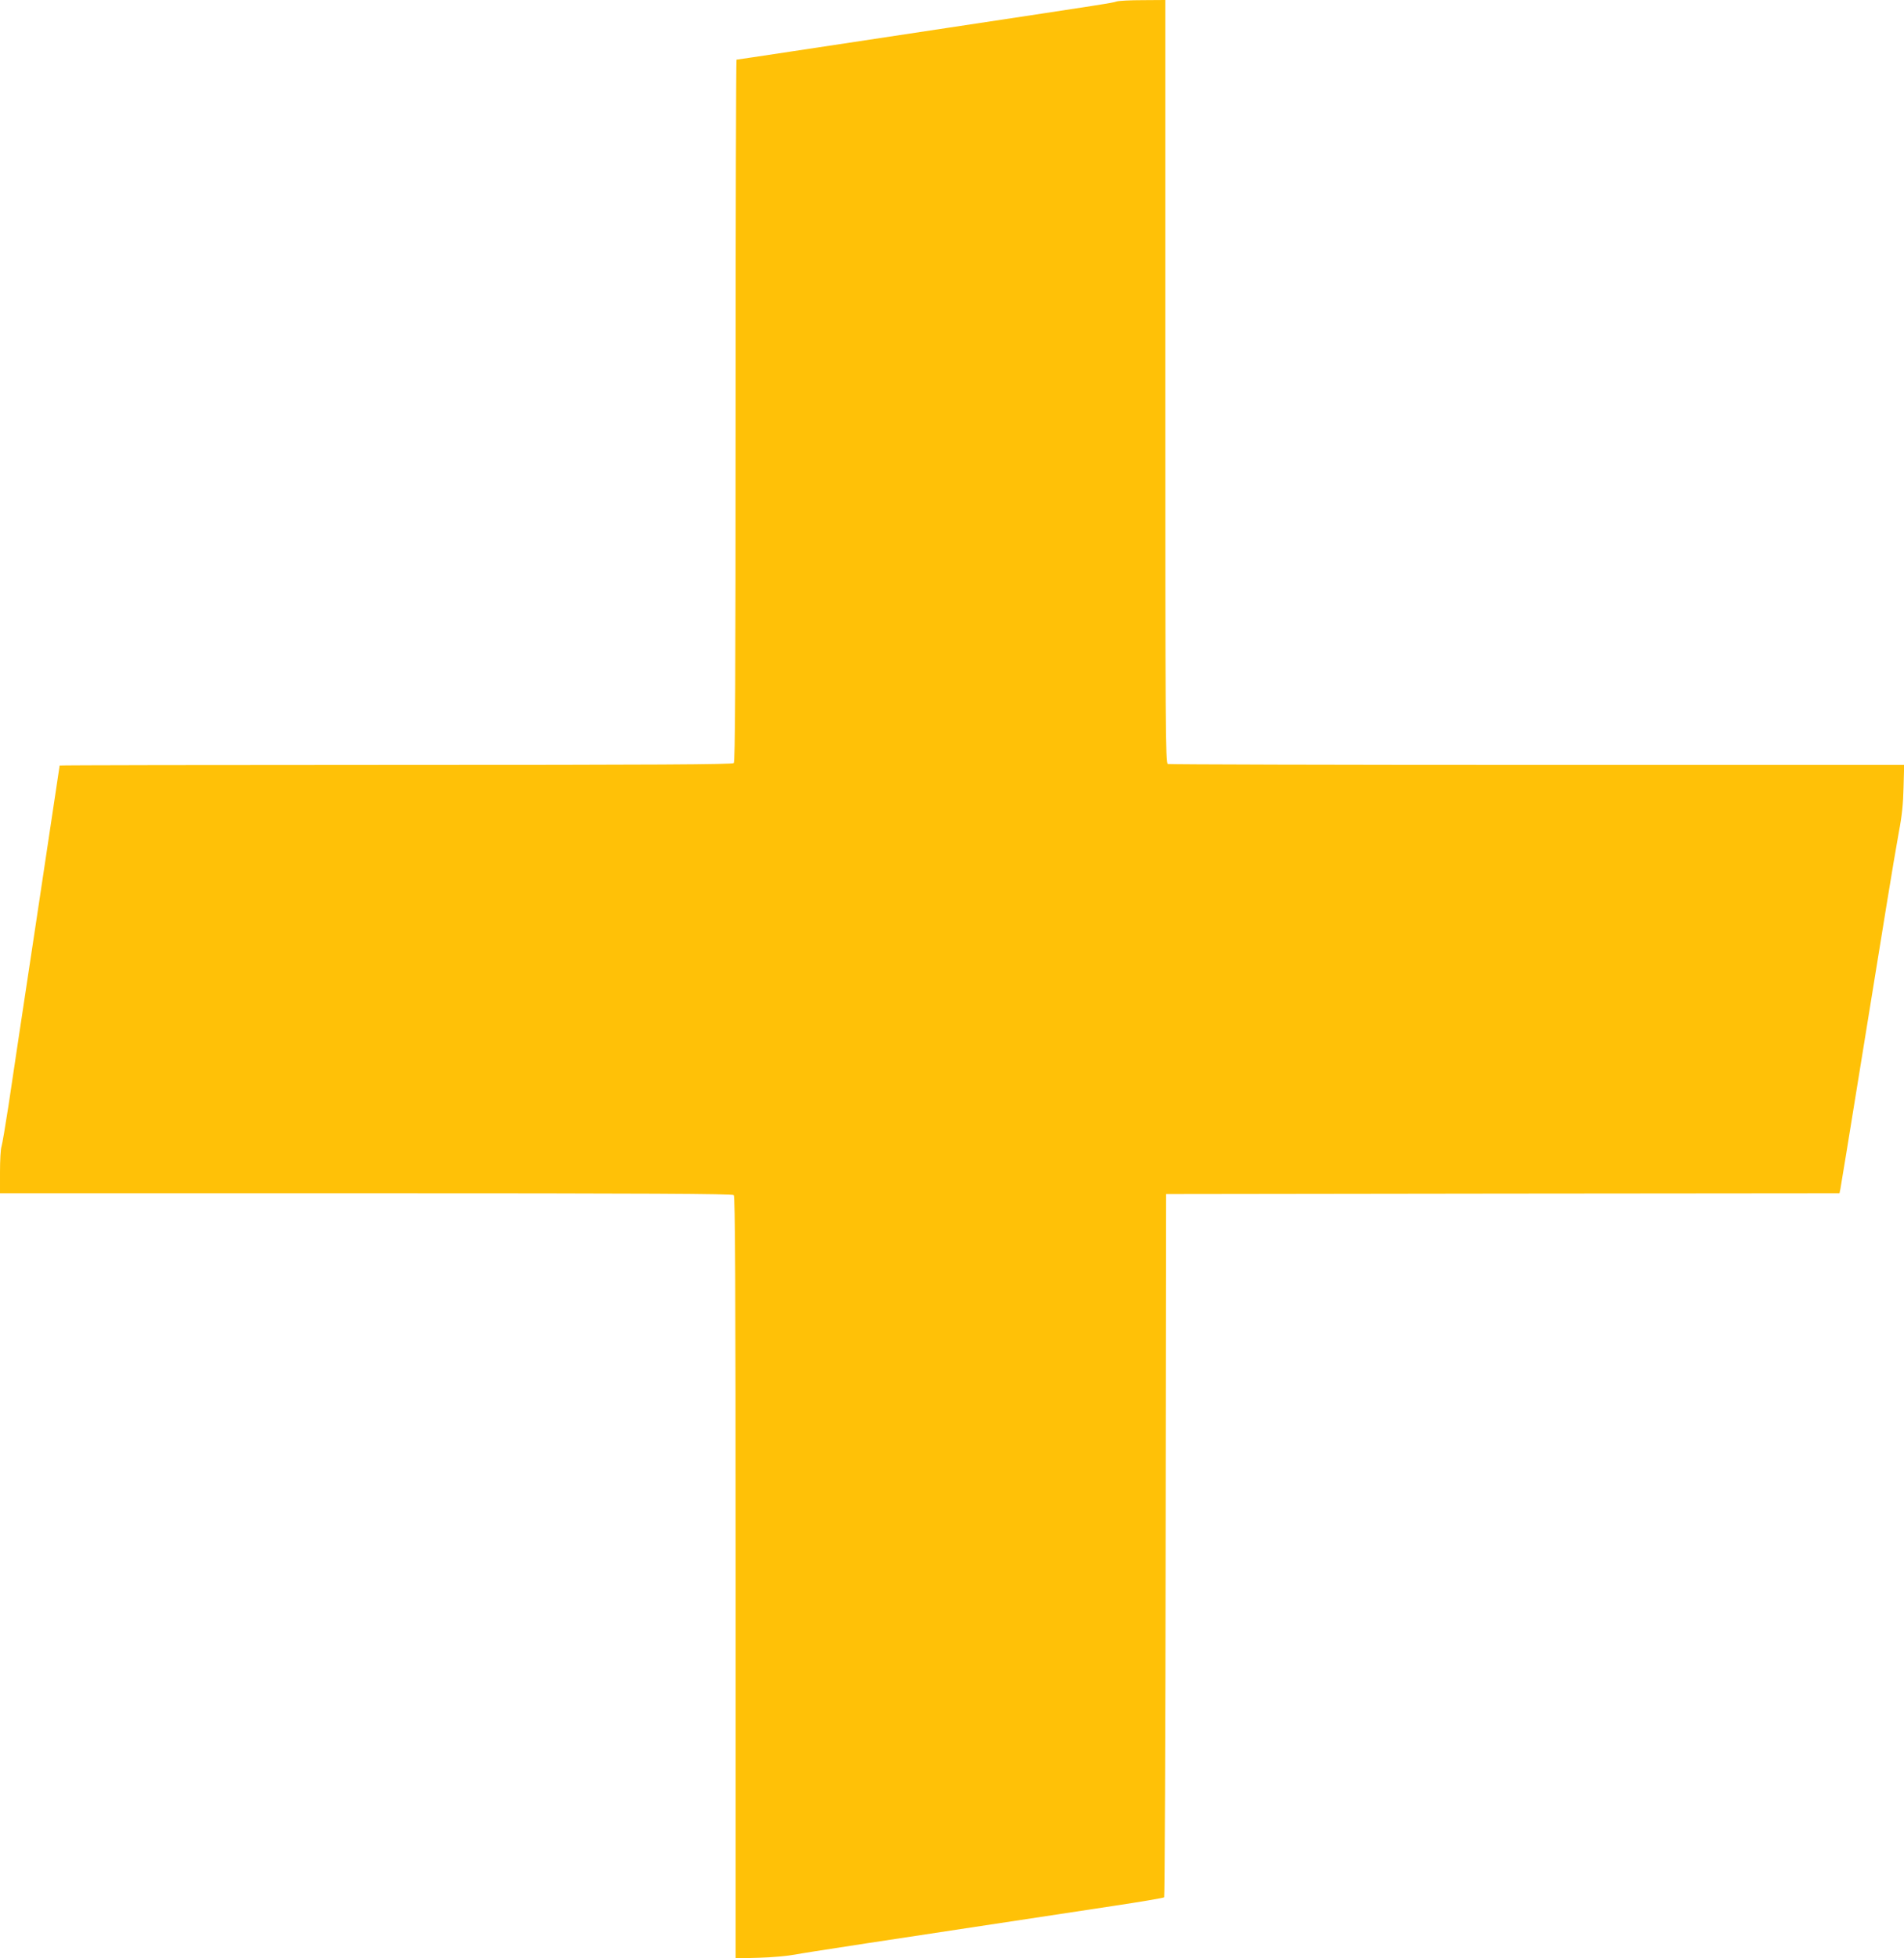 <?xml version="1.0" standalone="no"?>
<!DOCTYPE svg PUBLIC "-//W3C//DTD SVG 20010904//EN"
 "http://www.w3.org/TR/2001/REC-SVG-20010904/DTD/svg10.dtd">
<svg version="1.0" xmlns="http://www.w3.org/2000/svg"
 width="1245pt" height="1280pt" viewBox="0 0 1245 1280"
 preserveAspectRatio="xMidYMid meet">
<g transform="translate(0,1280) scale(0.1,-0.1)"
fill="#ffc107" stroke="none">
<path d="M7300 12790 c-26 -9 -49 -13 -1090 -170 -366 -55 -828 -125 -1026
-155 -199 -30 -364 -55 -368 -55 -3 0 -6 -1032 -6 -2293 0 -1770 -3 -2296 -12
-2305 -9 -9 -514 -12 -2210 -12 -1209 0 -2198 -2 -2198 -4 0 -2 -68 -450 -150
-997 -83 -547 -166 -1100 -185 -1229 -20 -129 -40 -248 -45 -264 -6 -16 -10
-91 -10 -167 l0 -139 2393 0 c1848 0 2396 -3 2405 -12 9 -9 12 -578 12 -2500
l0 -2489 153 4 c83 2 190 12 237 21 74 14 459 73 2075 317 181 27 333 53 337
57 4 4 9 1040 10 2302 l3 2295 2202 3 2201 2 6 28 c3 15 60 362 126 772 67
410 146 898 176 1085 30 187 67 403 81 480 19 98 28 184 30 288 l4 147 -2400
0 c-1320 0 -2406 3 -2415 6 -15 6 -16 235 -16 2500 l0 2494 -147 -1 c-82 0
-159 -4 -173 -9z"/>
</g>
</svg>
